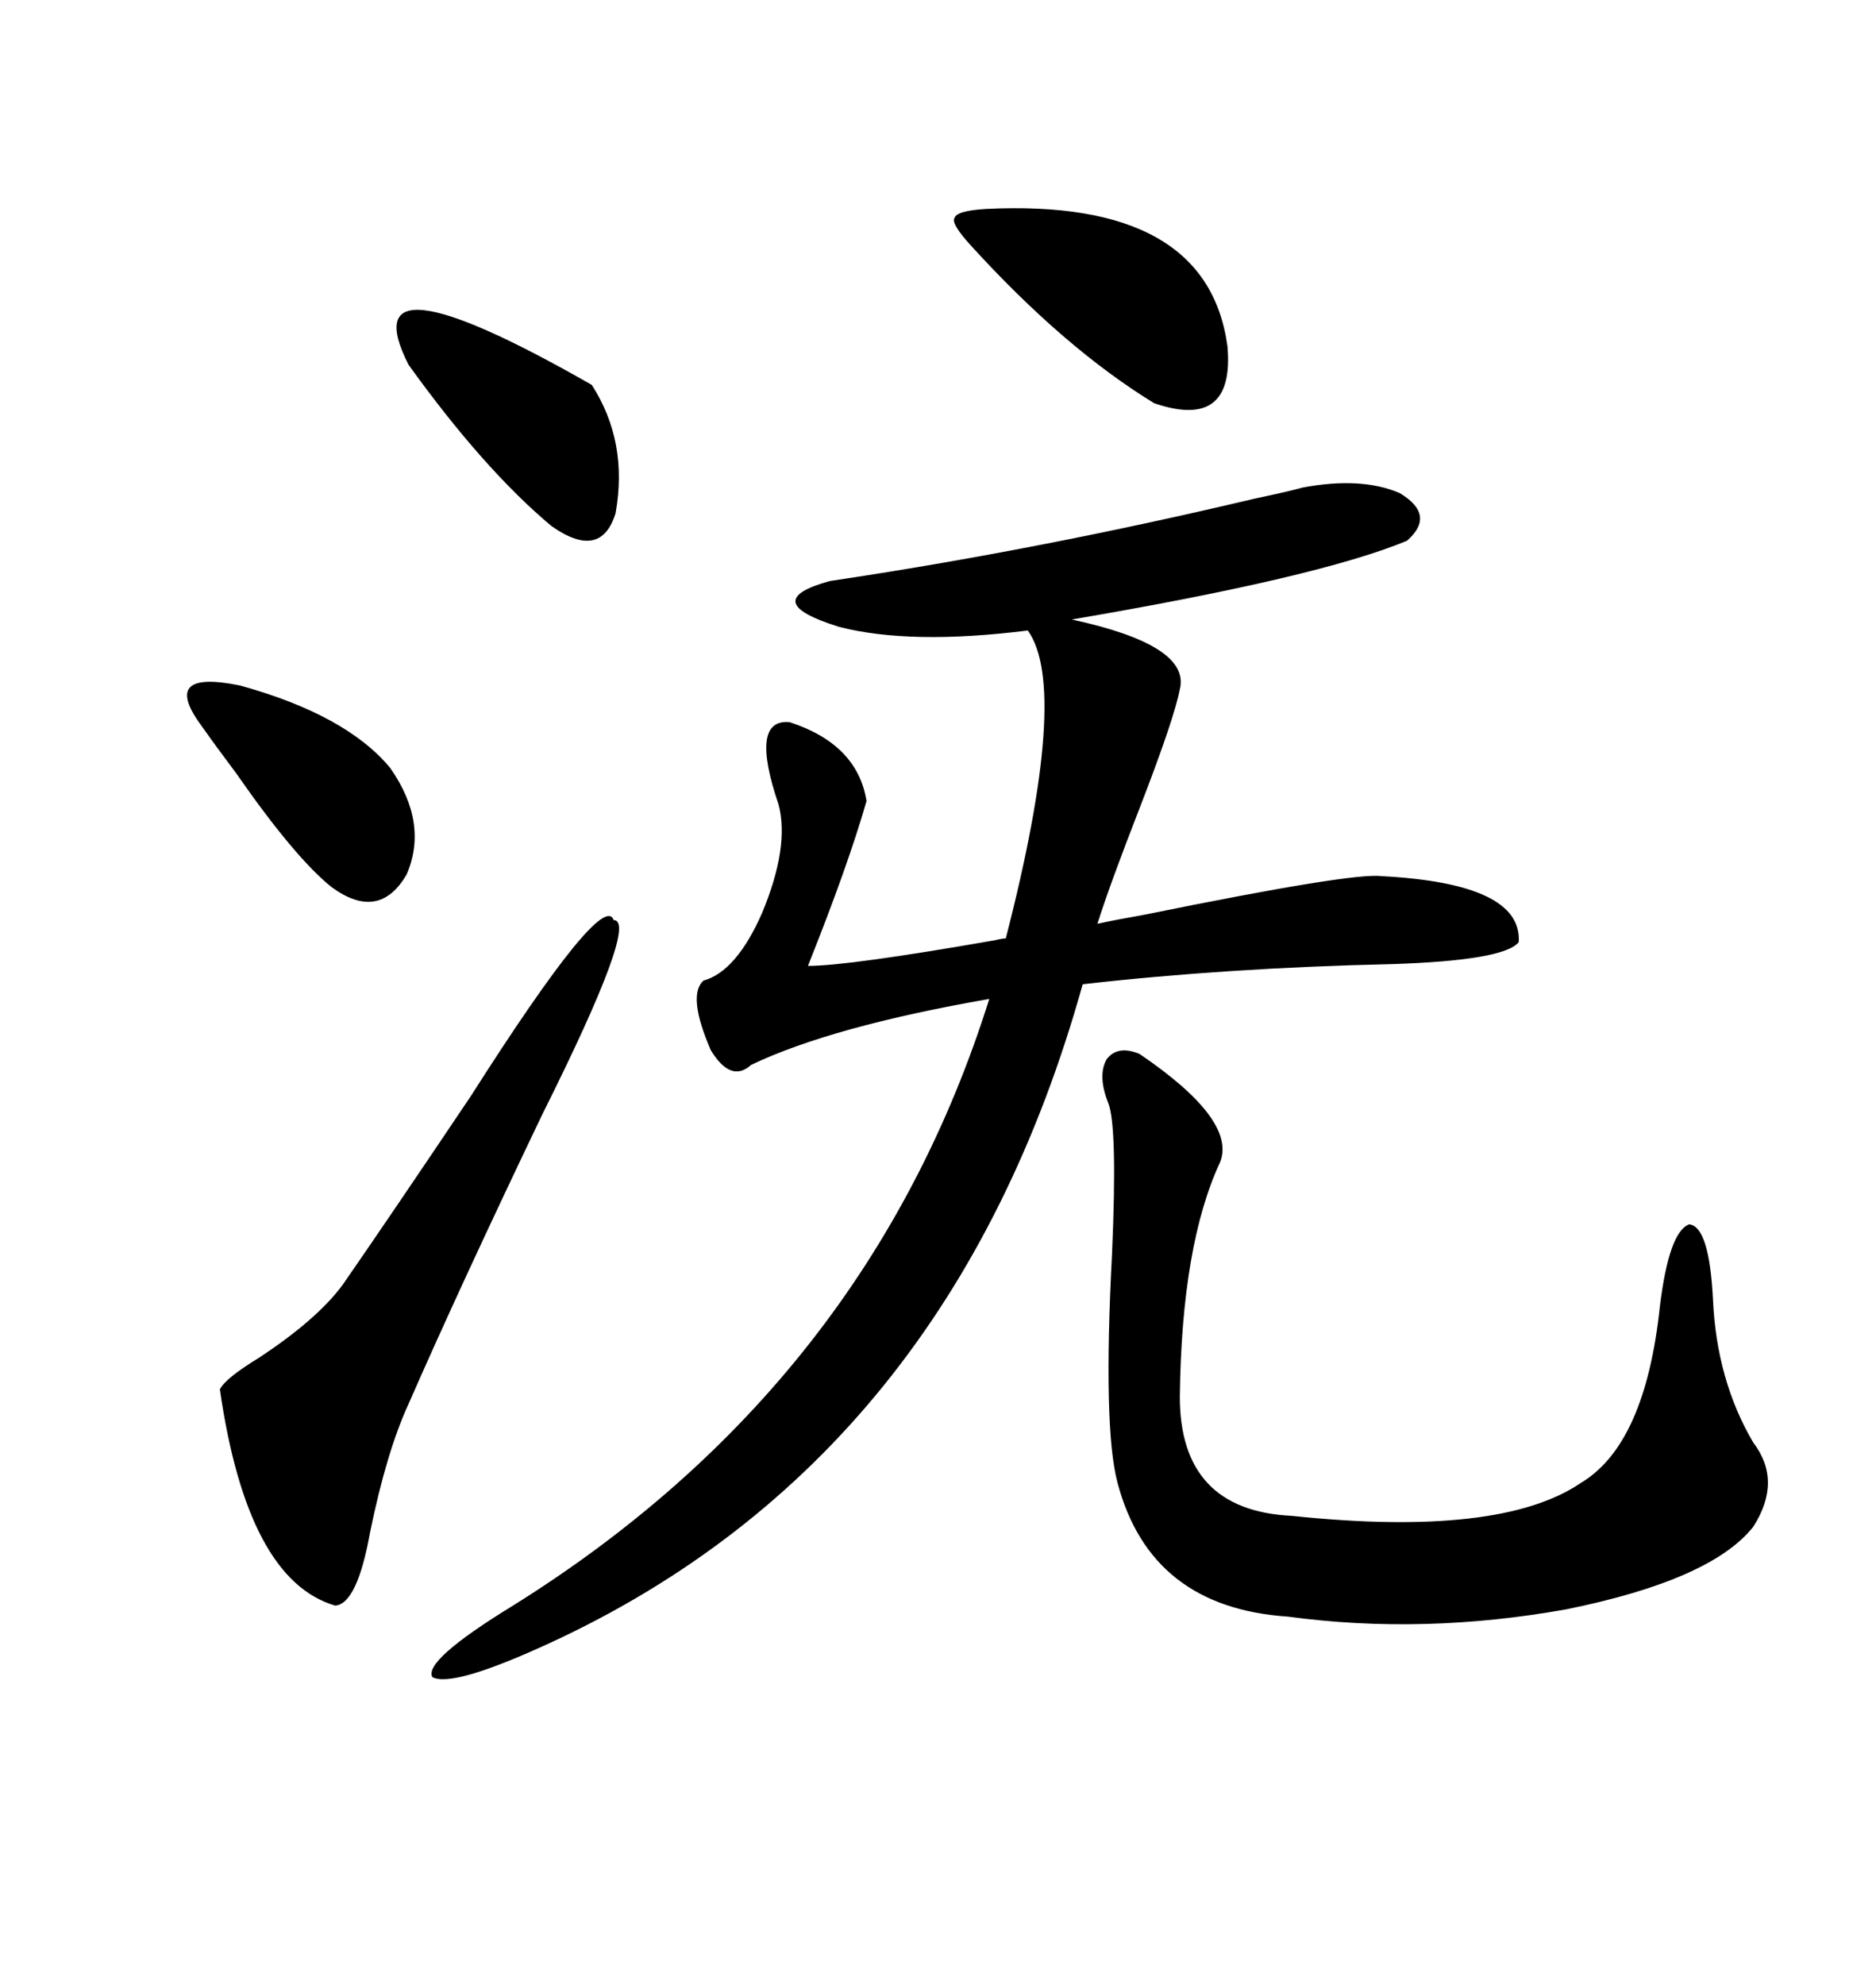 <svg xmlns="http://www.w3.org/2000/svg" xmlns:xlink="http://www.w3.org/1999/xlink" width="300" height="317.285"><path d="M208.30 77.93L208.30 77.93Q217.68 76.17 223.83 78.81L223.83 78.81Q229.69 82.32 225 86.43L225 86.43Q210.94 92.29 171.39 99.02L171.39 99.02Q190.43 103.13 188.67 110.16L188.67 110.16Q187.79 114.84 182.23 129.20L182.23 129.20Q177.54 141.21 175.49 147.66L175.49 147.66Q178.13 147.07 183.11 146.19L183.11 146.19Q216.21 139.45 220.90 140.04L220.90 140.04Q243.46 141.21 242.87 150.59L242.87 150.59Q240.53 153.52 222.66 154.10L222.66 154.10Q196.29 154.69 173.14 157.32L173.14 157.32Q152.05 232.91 88.18 262.50L88.18 262.50Q72.36 269.82 69.14 268.07L69.14 268.07Q67.68 265.43 82.03 256.64L82.03 256.64Q138.87 221.19 158.20 159.67L158.20 159.67Q133.01 164.06 120.12 170.21L120.12 170.21Q116.89 173.14 113.67 167.87L113.67 167.87Q109.86 159.08 112.50 156.74L112.50 156.74Q117.77 155.27 121.88 145.90L121.88 145.90Q126.27 135.35 124.51 128.61L124.51 128.61Q119.82 114.84 126.27 115.43L126.27 115.43Q137.11 118.95 138.57 128.03L138.57 128.03Q135.64 138.28 129.20 154.39L129.20 154.39Q135.64 154.39 159.08 150.29L159.08 150.29Q160.25 150 160.84 150L160.84 150Q171.09 110.16 164.36 100.78L164.36 100.78Q145.61 103.13 134.18 100.20L134.18 100.20Q121.00 96.09 132.71 92.87L132.71 92.87Q166.11 87.89 200.68 79.69L200.68 79.69Q206.25 78.52 208.30 77.93ZM177.25 176.37L177.25 176.37Q175.49 171.97 176.95 169.34L176.95 169.34Q178.71 166.99 182.23 168.46L182.23 168.46Q197.75 179.00 195.12 185.74L195.12 185.74Q188.96 198.93 188.67 223.24L188.67 223.24Q188.67 241.41 206.54 242.29L206.54 242.29Q239.94 245.80 252.83 237.01L252.83 237.01Q263.09 230.86 265.43 208.89L265.43 208.89Q266.89 196.88 270.12 195.70L270.12 195.70Q273.34 196.00 273.93 207.71L273.93 207.71Q274.51 220.61 280.37 230.57L280.37 230.57Q285.06 236.72 280.37 244.04L280.37 244.04Q273.63 252.54 250.49 257.23L250.49 257.23Q227.64 261.33 205.96 258.40L205.96 258.40Q183.98 256.93 178.71 237.01L178.71 237.01Q176.37 228.22 177.83 200.39L177.83 200.39Q178.71 180.18 177.25 176.37ZM98.14 147.07L98.14 147.07Q102.25 147.07 86.72 178.13L86.72 178.13Q73.54 205.66 65.33 224.41L65.33 224.41Q61.82 232.03 59.18 244.92L59.18 244.92Q57.13 256.35 53.61 256.64L53.61 256.64Q39.55 252.54 35.16 222.07L35.16 222.07Q36.04 220.31 41.31 217.09L41.31 217.09Q50.68 210.94 54.79 205.37L54.79 205.37Q62.11 194.82 75.29 175.20L75.29 175.20Q96.39 142.09 98.14 147.07ZM157.62 33.40L157.62 33.40Q193.07 31.64 196.29 55.37L196.29 55.37Q197.46 68.85 184.57 64.45L184.57 64.45Q170.21 55.66 155.27 39.26L155.27 39.26Q152.05 35.74 152.64 34.86L152.64 34.86Q152.93 33.69 157.62 33.40ZM65.33 58.30L65.33 58.30Q55.66 39.26 94.63 61.52L94.63 61.52Q100.49 70.61 98.44 82.03L98.44 82.03Q96.09 89.65 88.18 84.08L88.18 84.08Q77.34 75 65.33 58.30ZM32.23 116.02L32.23 116.02Q25.49 106.93 38.38 109.57L38.38 109.57Q55.37 114.26 62.40 122.75L62.40 122.75Q68.55 131.54 65.04 139.75L65.04 139.75Q60.64 147.36 53.03 141.80L53.03 141.80Q47.17 137.11 37.79 123.63L37.79 123.63Q34.28 118.95 32.23 116.02Z"/></svg>